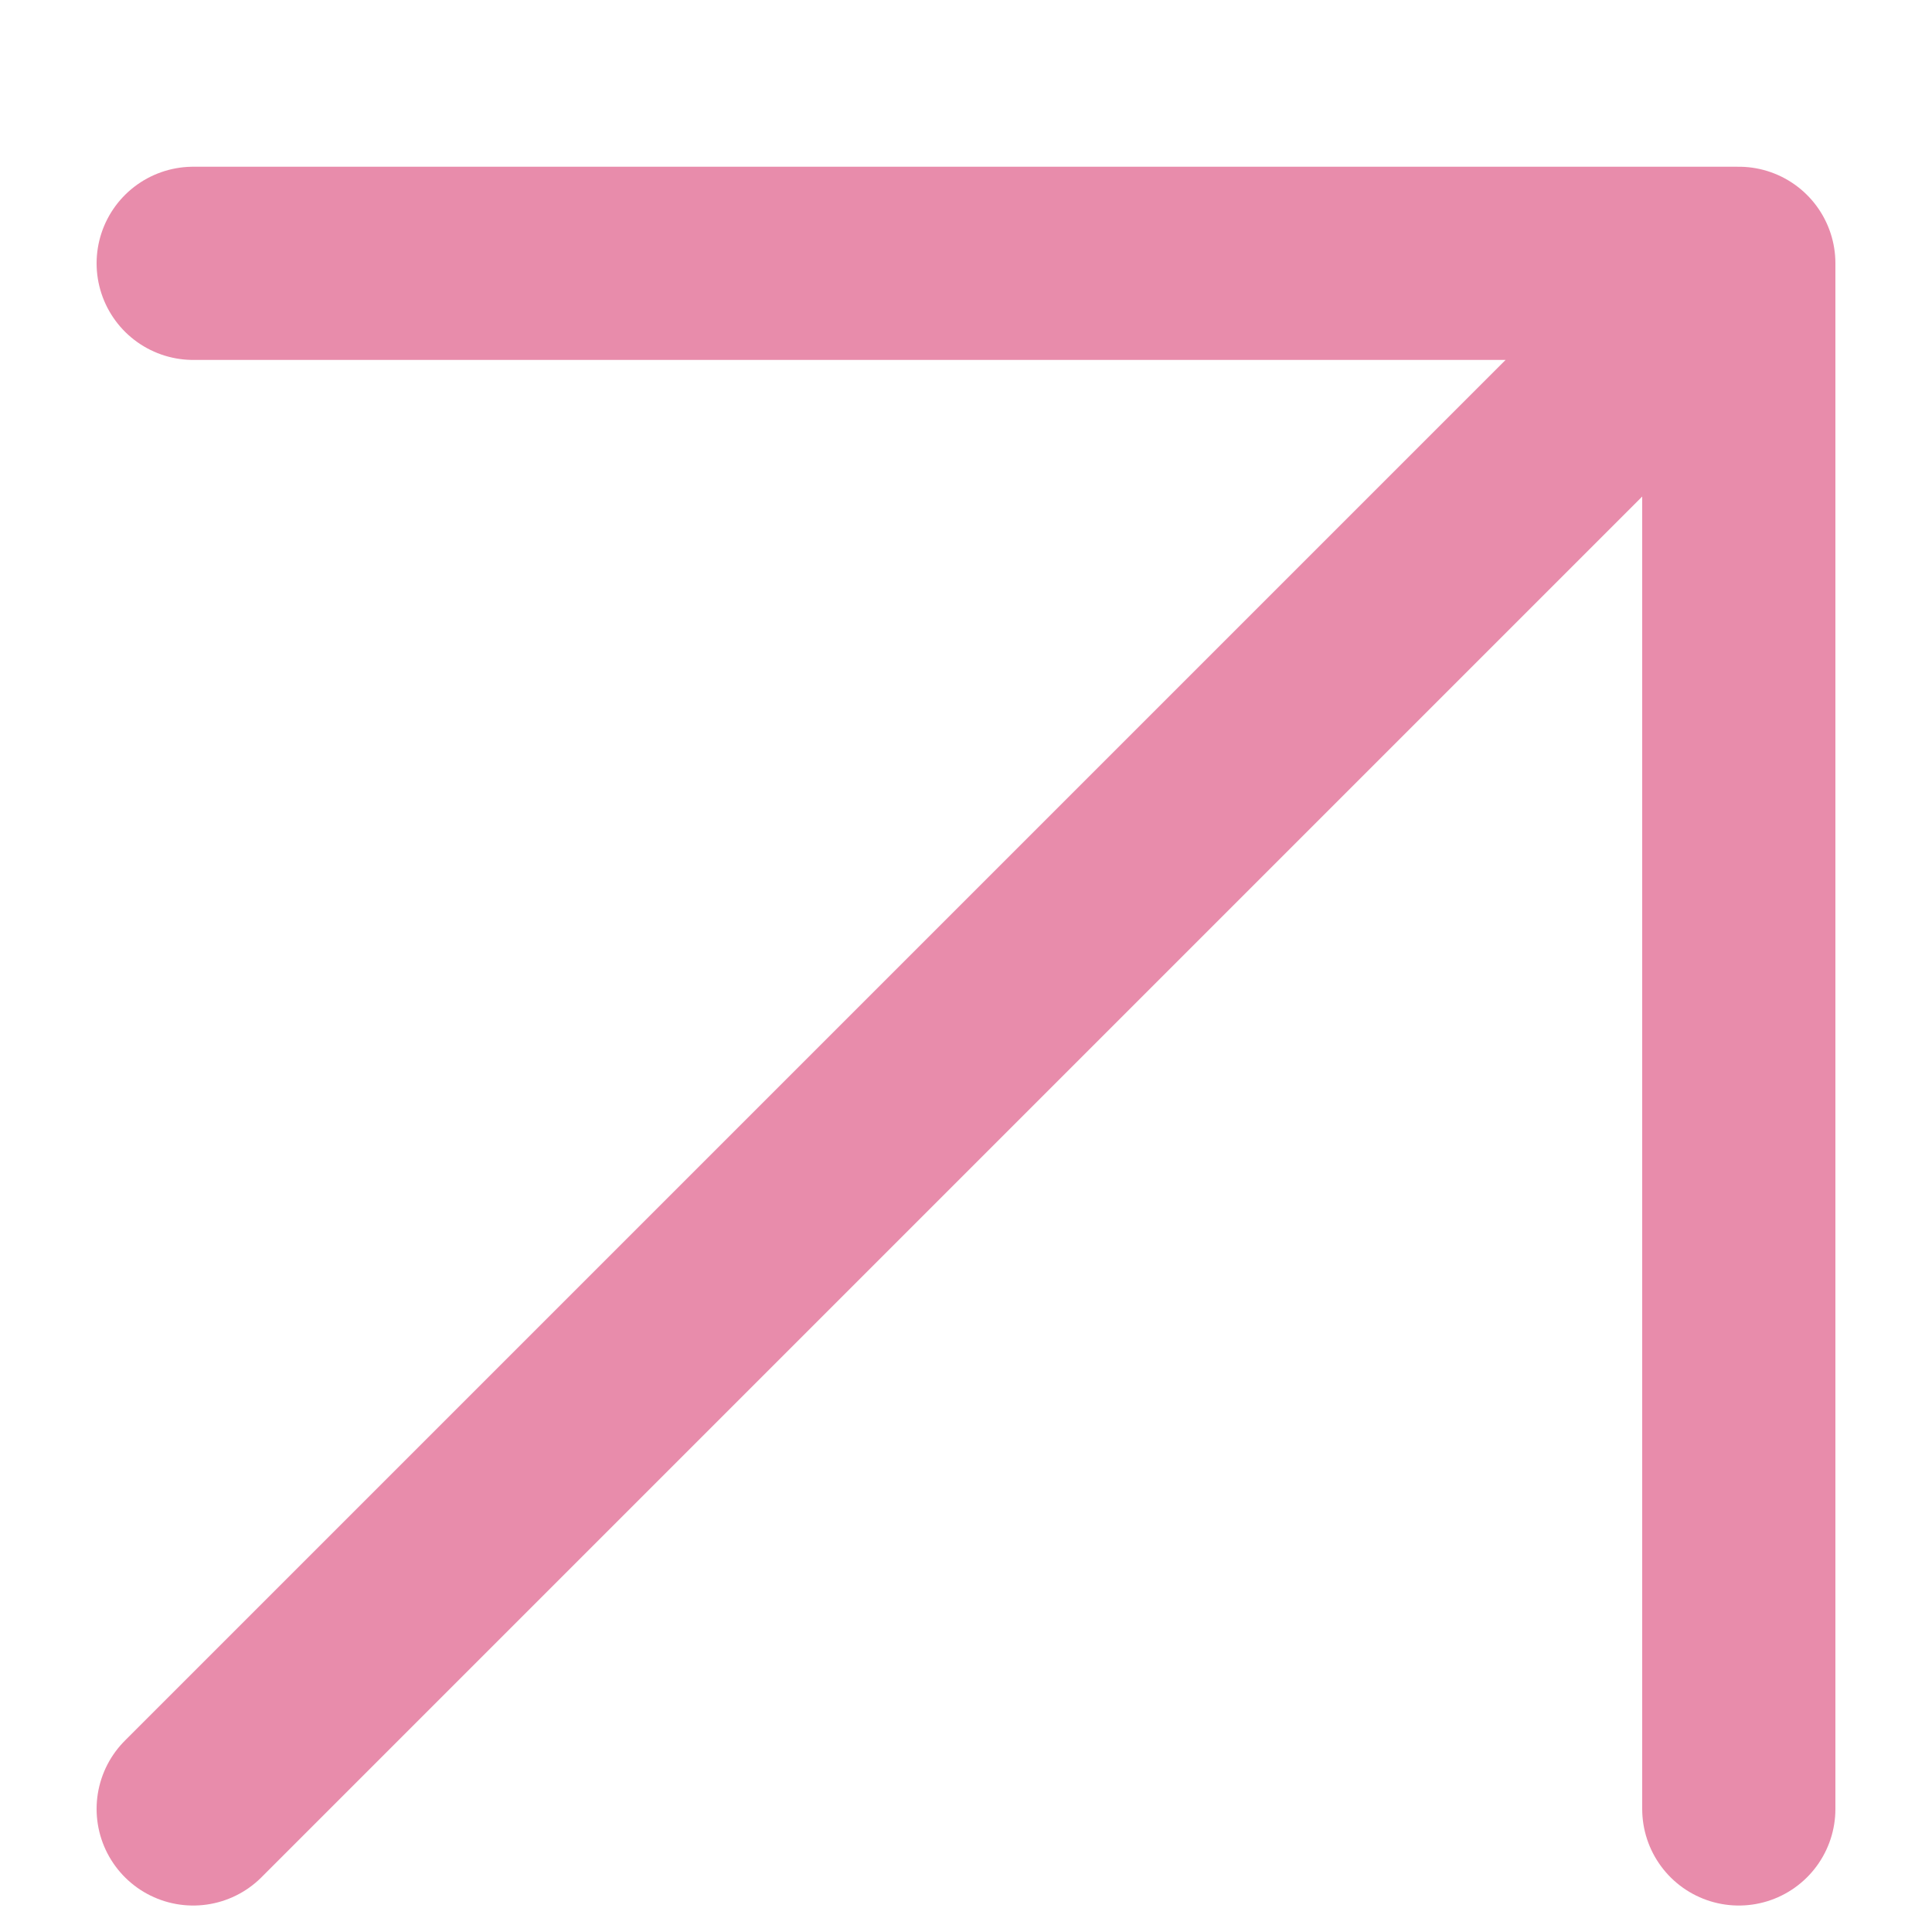 <?xml version="1.0" encoding="UTF-8"?> <svg xmlns="http://www.w3.org/2000/svg" width="10" height="10" viewBox="0 0 10 10" fill="none"><path d="M1 1.363L9 1.363M9 1.363V9.363M9 1.363L1 9.363" stroke="#E88CAB" stroke-linecap="round" stroke-linejoin="round"></path></svg> 